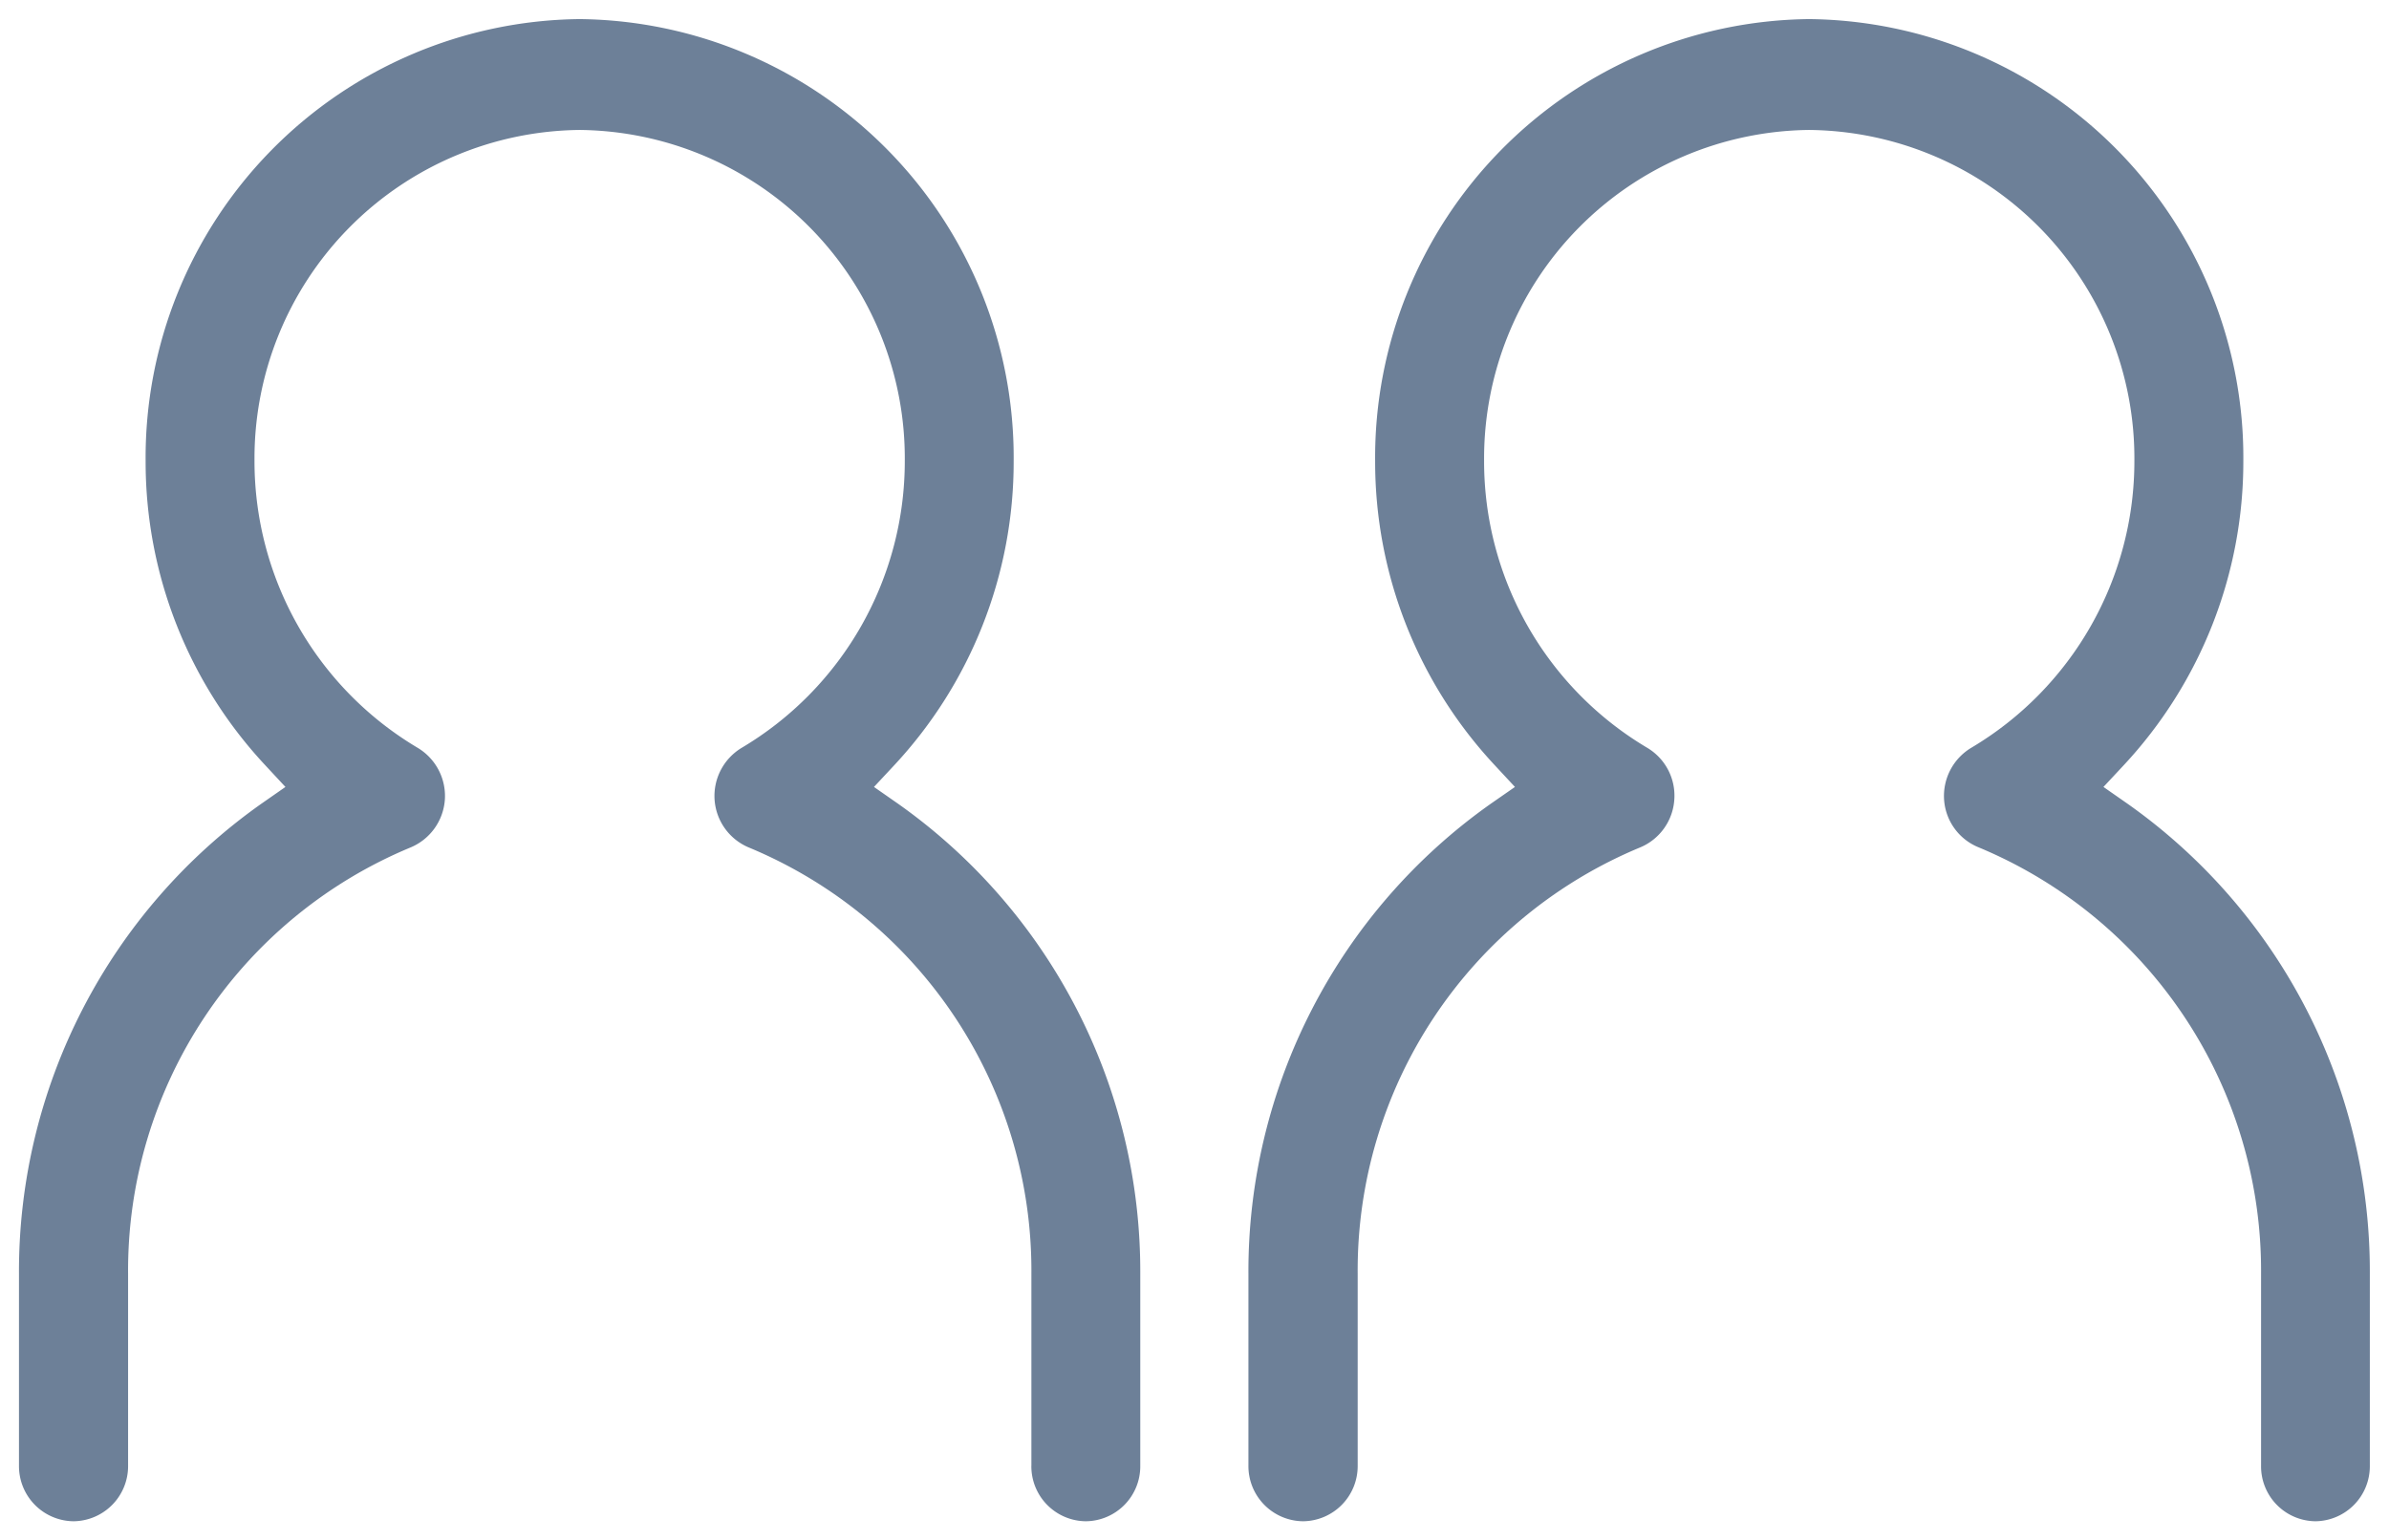 <svg xmlns="http://www.w3.org/2000/svg" width="62.799" height="40.5" viewBox="0 0 62.799 40.5"><path d="M19441.936-3682.958v-5.052a12.052,12.052,0,0,0-7.432-11.213,1.458,1.458,0,0,1-.9-1.247,1.476,1.476,0,0,1,.713-1.367,8.764,8.764,0,0,0,4.289-7.539,8.636,8.636,0,0,0-8.549-8.707,8.638,8.638,0,0,0-8.545,8.707,8.76,8.76,0,0,0,4.289,7.539,1.465,1.465,0,0,1,.711,1.364,1.466,1.466,0,0,1-.893,1.253,12.038,12.038,0,0,0-7.43,11.21v5.052a1.45,1.45,0,0,1-1.436,1.458,1.45,1.45,0,0,1-1.436-1.458v-5.052a15.052,15.052,0,0,1,6.373-12.358l.633-.44-.525-.565a11.7,11.7,0,0,1-3.15-8,11.53,11.53,0,0,1,11.408-11.625,11.533,11.533,0,0,1,11.414,11.625,11.709,11.709,0,0,1-3.15,8l-.527.565.631.44a15.045,15.045,0,0,1,6.371,12.358v5.052a1.446,1.446,0,0,1-1.43,1.458A1.444,1.444,0,0,1,19441.936-3682.958Zm-32.324,0v-5.052a12.042,12.042,0,0,0-7.437-11.21,1.471,1.471,0,0,1-.891-1.253,1.478,1.478,0,0,1,.713-1.364,8.767,8.767,0,0,0,4.287-7.539,8.635,8.635,0,0,0-8.545-8.707,8.637,8.637,0,0,0-8.549,8.707,8.769,8.769,0,0,0,4.289,7.539,1.476,1.476,0,0,1,.715,1.364,1.474,1.474,0,0,1-.895,1.253,12.04,12.04,0,0,0-7.432,11.21v5.052a1.449,1.449,0,0,1-1.434,1.458,1.449,1.449,0,0,1-1.434-1.458v-5.052a15.052,15.052,0,0,1,6.373-12.358l.631-.44-.525-.565a11.691,11.691,0,0,1-3.15-8,11.53,11.53,0,0,1,11.41-11.625,11.529,11.529,0,0,1,11.408,11.625,11.7,11.7,0,0,1-3.145,8l-.527.565.631.44a15.053,15.053,0,0,1,6.369,12.358v5.052a1.445,1.445,0,0,1-1.432,1.458A1.445,1.445,0,0,1,19409.611-3682.958Z" transform="translate(-19382.5 3721.5)" fill="#6d8098" stroke="rgba(0,0,0,0)" stroke-miterlimit="10" stroke-width="1"/></svg>
